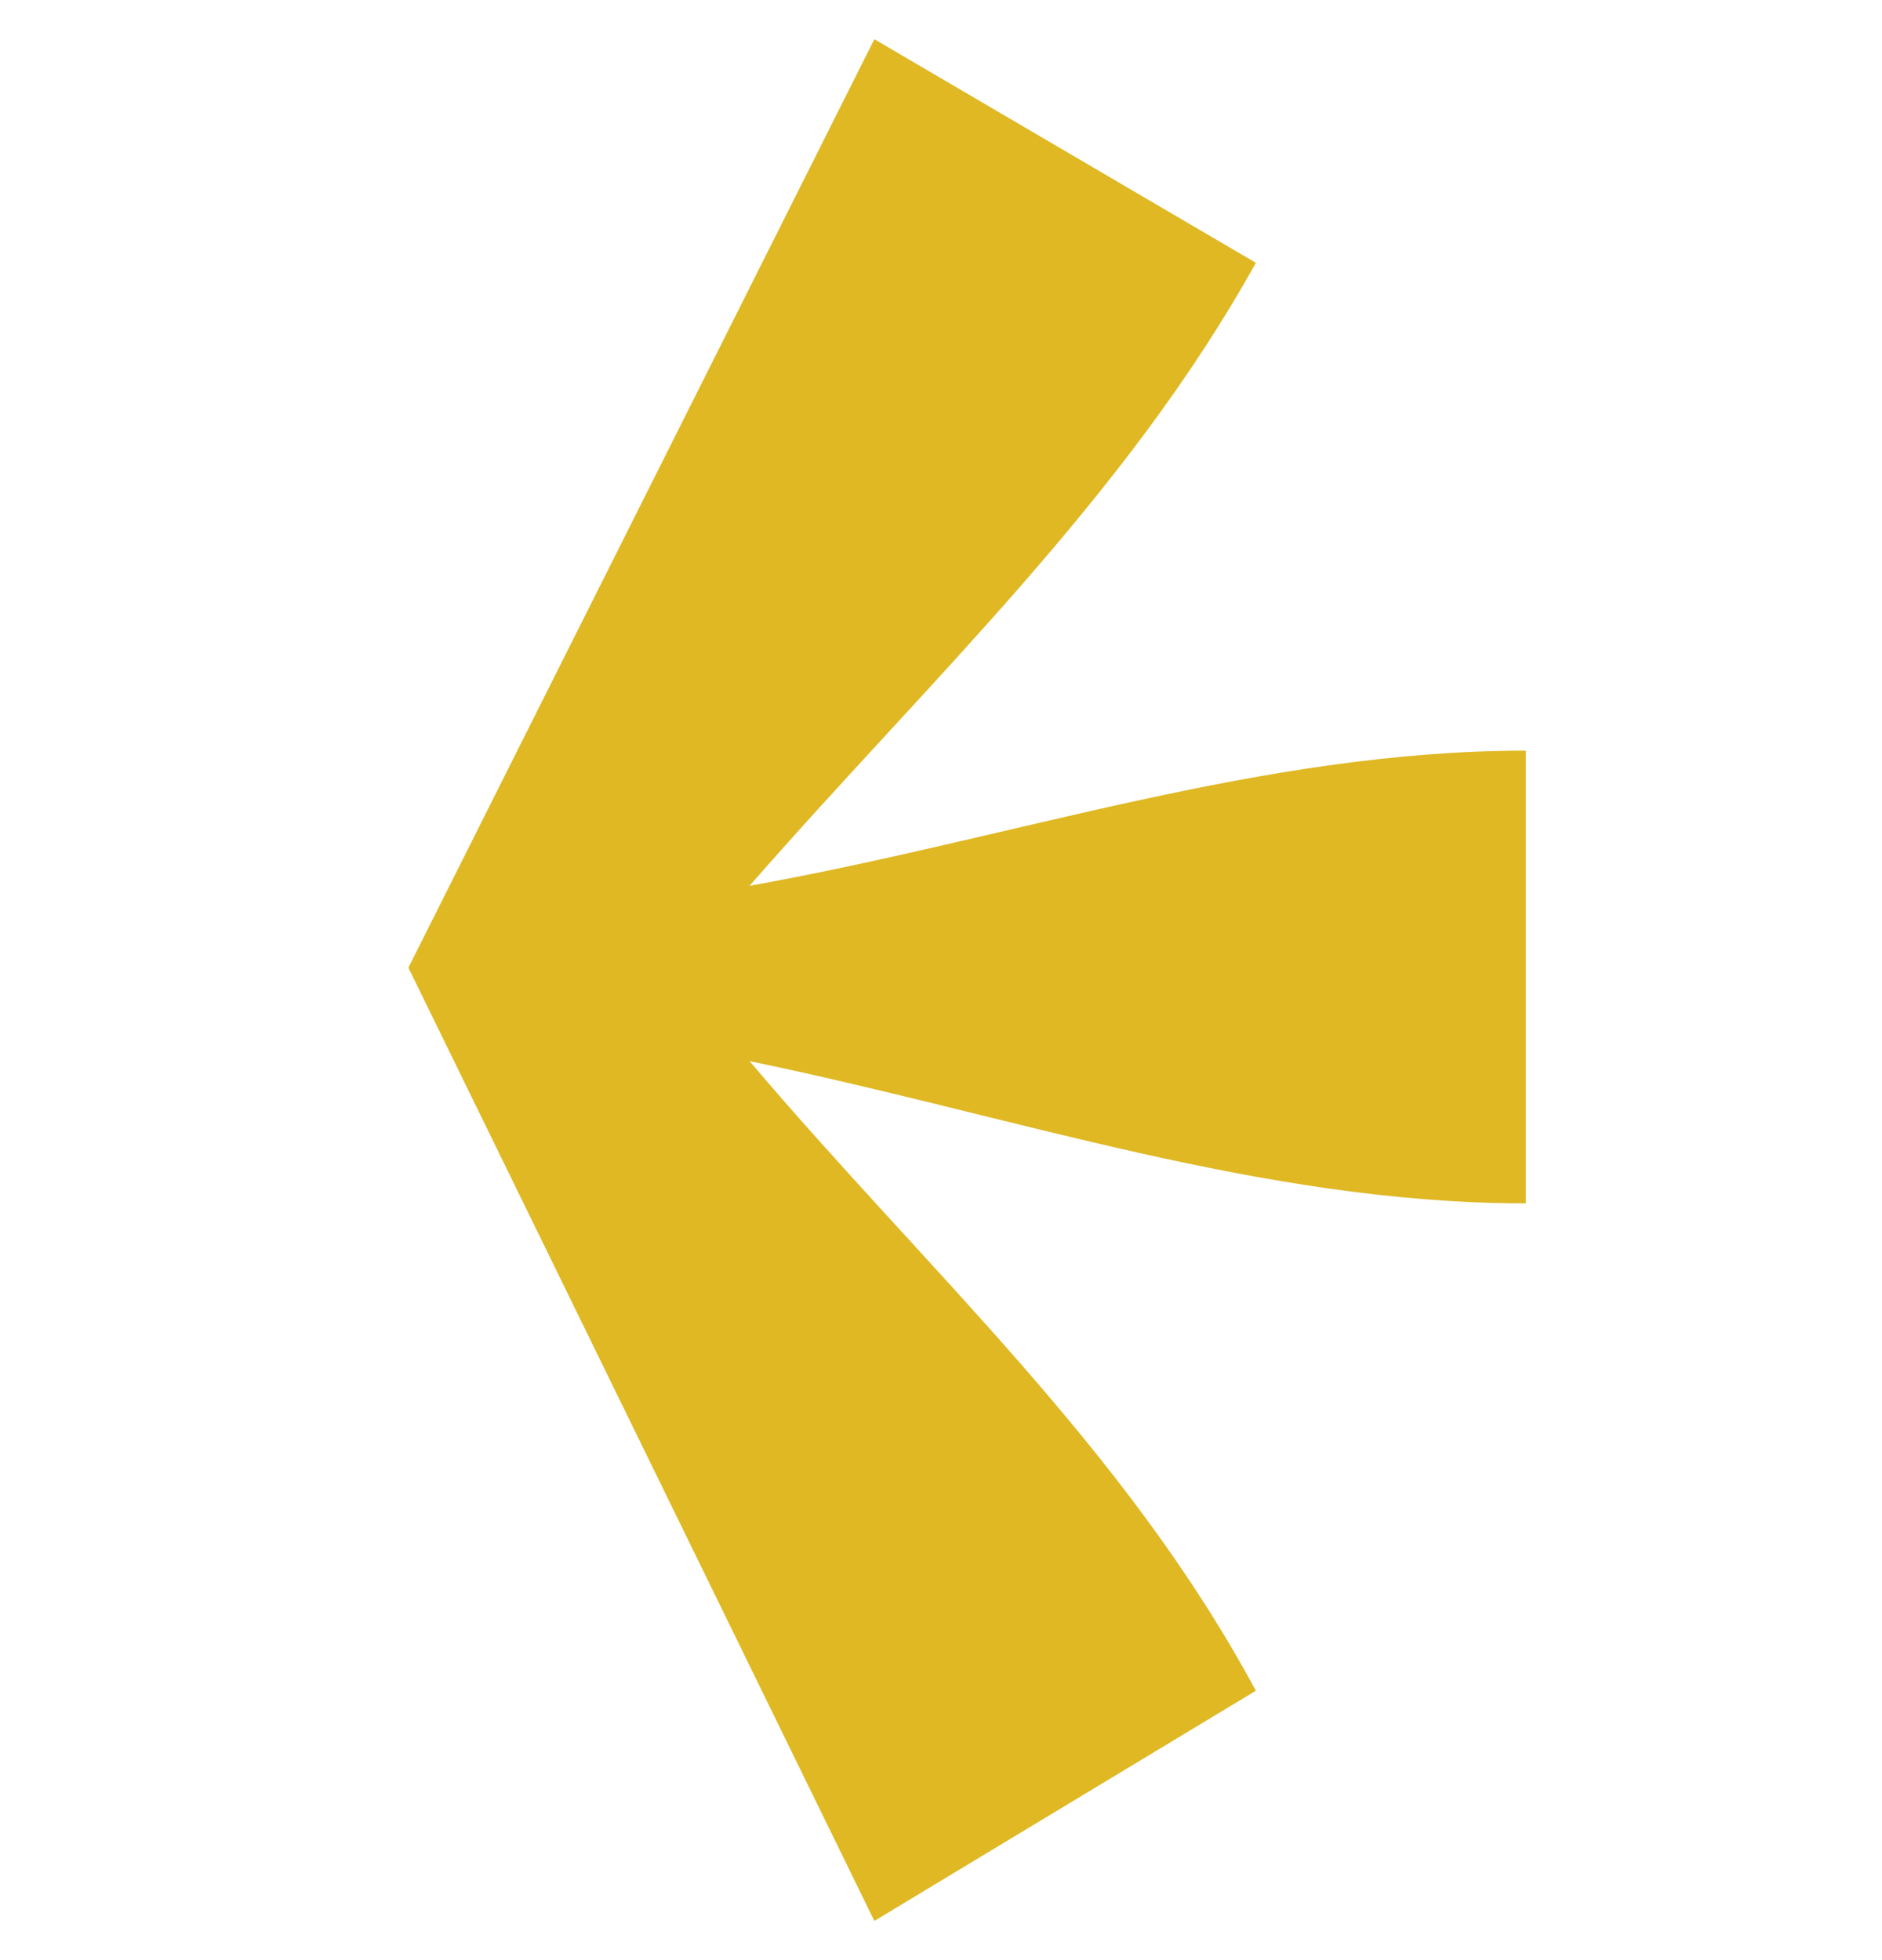 <svg width="24" height="25" viewBox="0 0 24 25" fill="none" xmlns="http://www.w3.org/2000/svg">
<g clip-path="url(#clip0_6041_884)">
<path d="M5.208 12.342L11.15 24.5L16.015 21.564C14.34 18.453 11.826 16.21 9.559 13.534C12.918 14.227 16.1 15.348 19.458 15.348L19.458 9.574C16.1 9.574 12.918 10.696 9.559 11.298C11.819 8.706 14.34 6.372 16.015 3.352L11.15 0.5L5.208 12.342Z" fill="#DFB823"/>
</g>
<defs>
<clipPath id="clip0_6041_884">
<rect width="24" height="24" fill="white" transform="translate(0 0.5)"/>
</clipPath>
</defs>
</svg>
